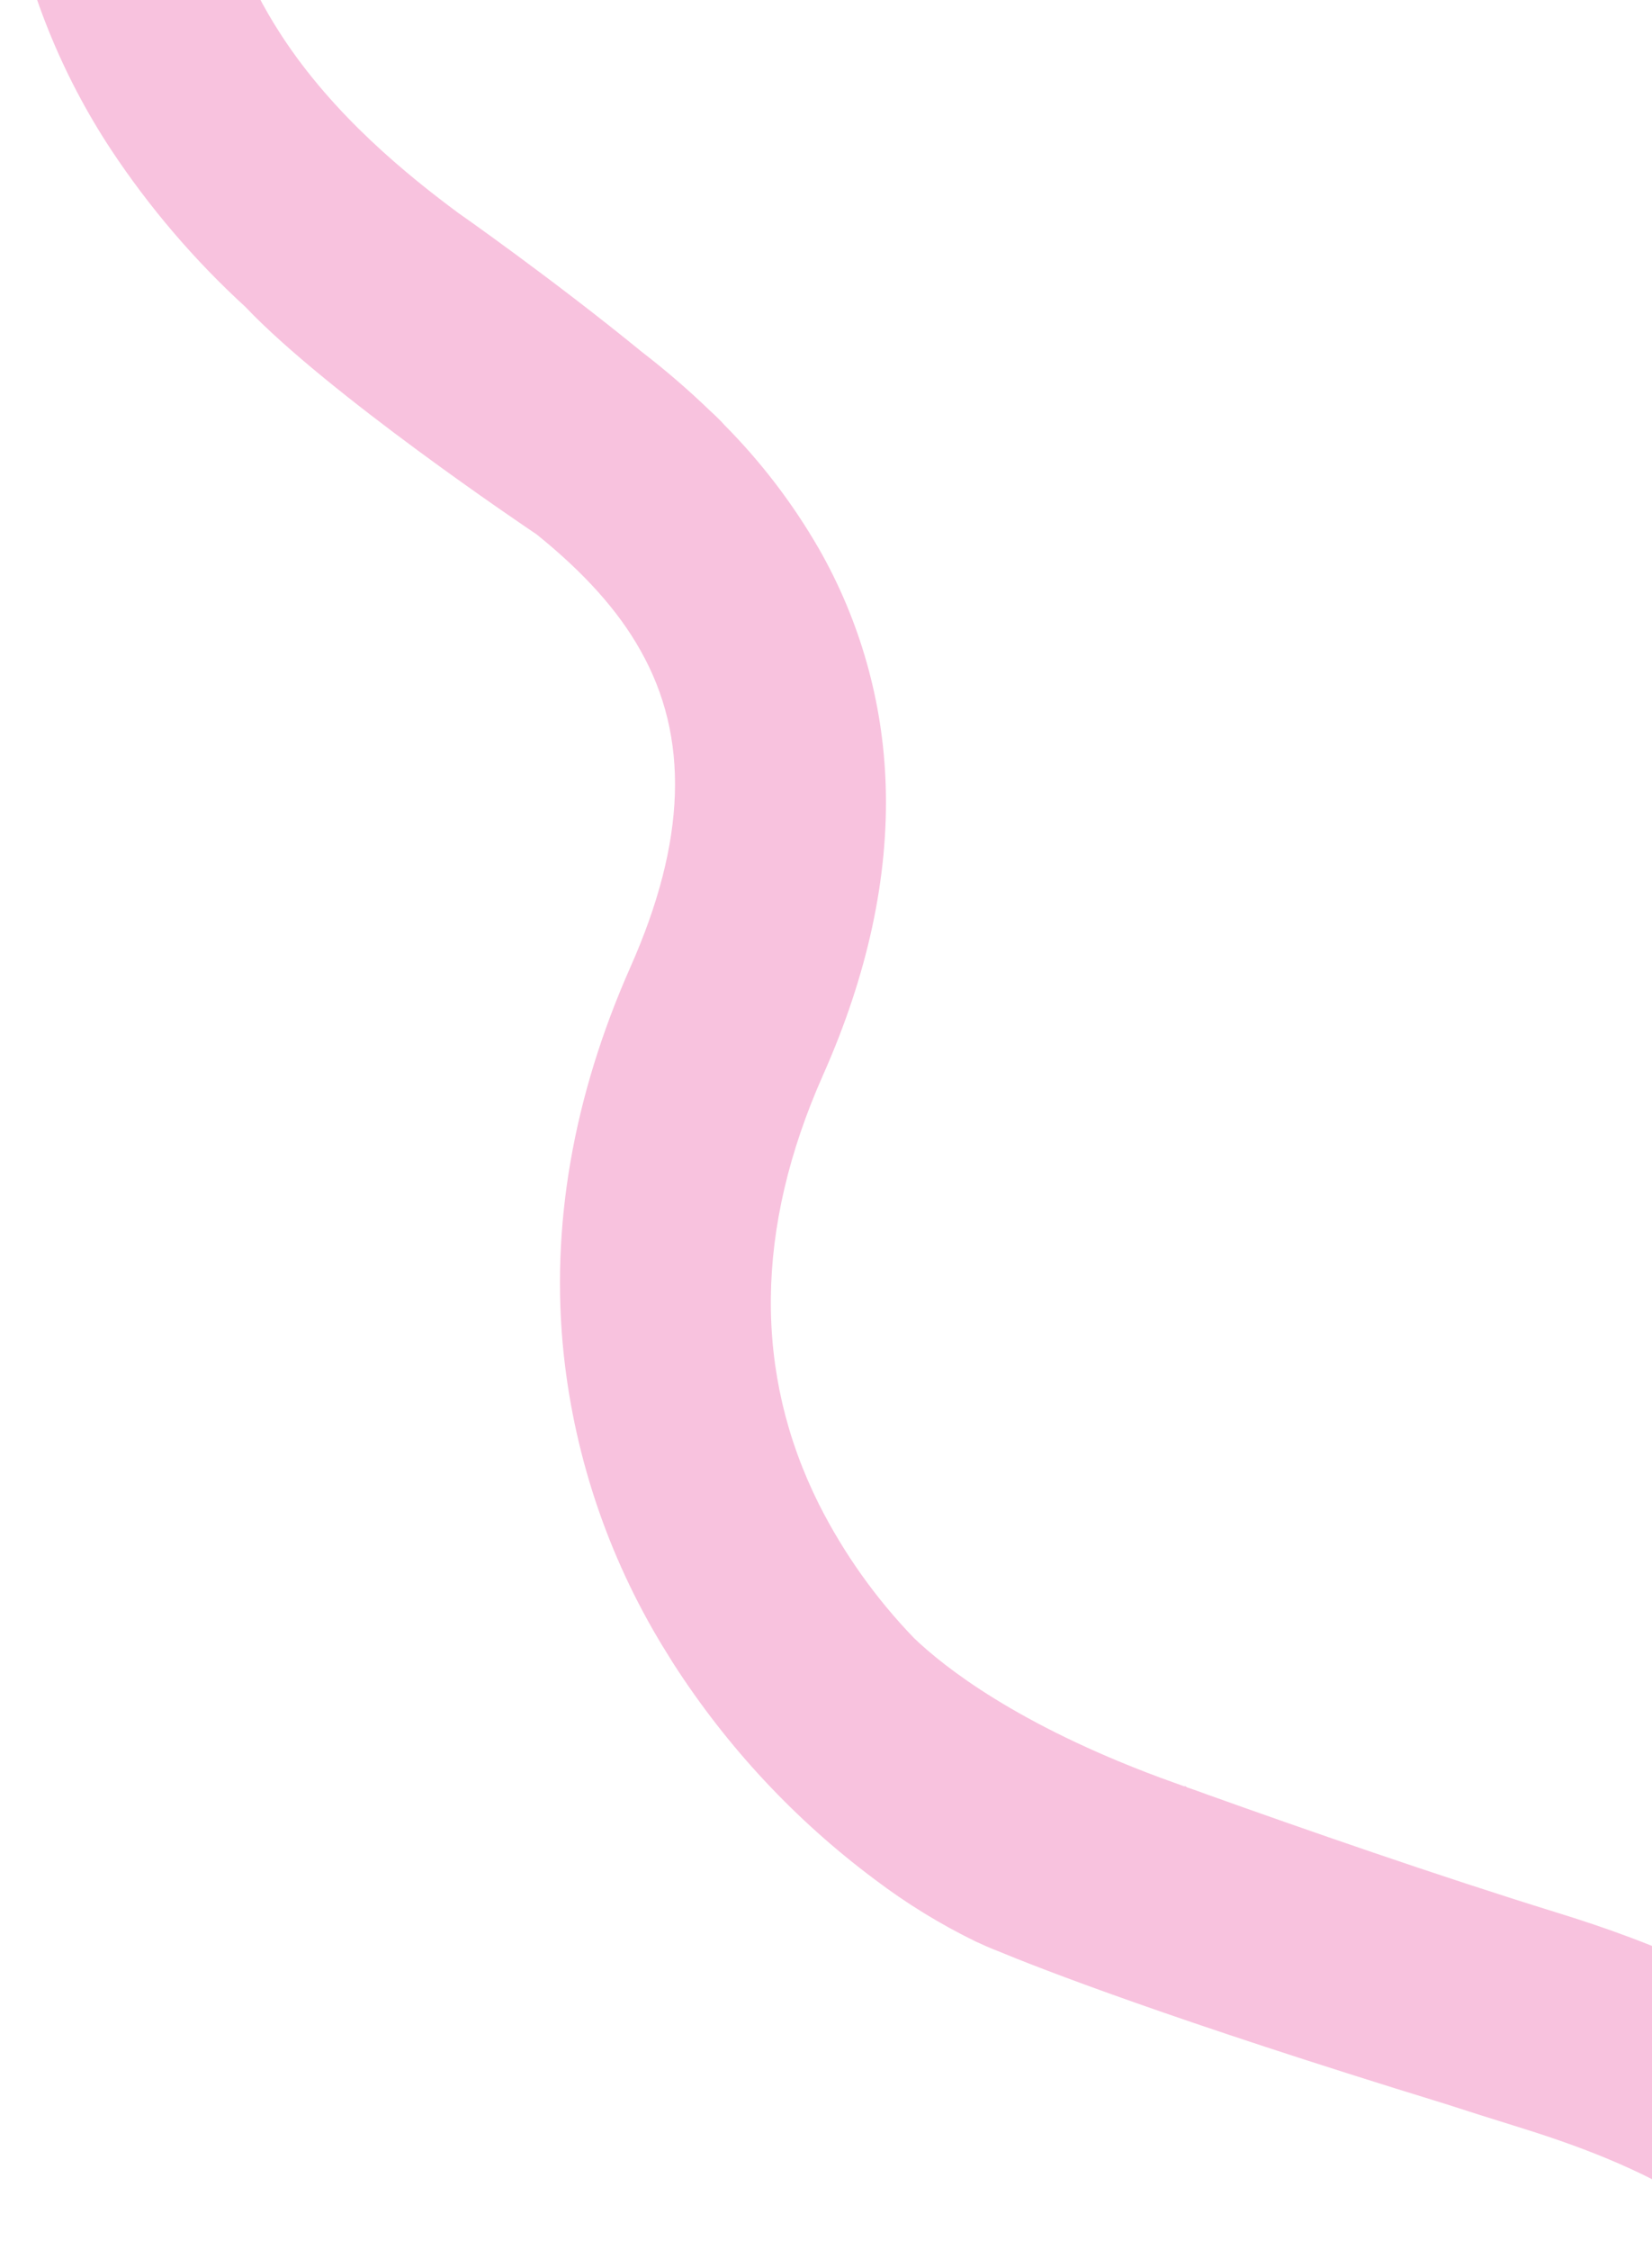 <svg width="451" height="614" viewBox="0 0 451 614" fill="none" xmlns="http://www.w3.org/2000/svg">
<path d="M631.597 820.897L593.458 699.336L593.301 698.865C583.755 670.014 572.112 644.417 558.674 622.801C546.255 602.475 530.82 584.153 512.896 568.465C482.408 542.037 451.291 530.113 424.841 521.936C392.446 511.919 355.205 498.941 329.675 489.81C327.97 489.171 326.108 488.509 324.066 487.813L323.516 487.443L323.348 487.555L316.618 485.121C277.705 470.64 257.907 455.082 249.584 447.129C239.129 436.308 230.36 423.977 223.571 410.549C205.691 374.744 206.072 335.338 224.693 293.408C236.92 265.915 242.64 239.195 241.788 214.114C241.045 191.56 234.819 169.526 223.65 149.918C216.55 137.569 207.877 126.193 197.85 116.076C196.728 114.797 195.293 113.417 193.789 112.049C187.918 106.392 181.739 101.063 175.281 96.087C151.388 76.546 125.443 58.329 125.252 58.228C111.309 47.886 91.118 31.599 76.817 9.636C57.22 -20.404 52.565 -54.112 62.571 -93.563C68.437 -116.861 82.279 -134.786 104.826 -148.527C124.49 -160.541 150.413 -168.931 181.652 -173.407C237.839 -181.461 296.068 -171.59 296.606 -171.511L293.656 -174.315L292.938 -177.4L255.731 -237.266C227.141 -238.645 198.485 -237.447 170.11 -233.688C79.946 -221.012 23.501 -179.632 6.888 -114.023C-0.762 -83.815 -2.007 -54.493 2.996 -26.91C7.497 -2.741 16.779 20.286 30.299 40.819C40.727 56.573 53.045 70.99 66.979 83.748C89.537 107.528 143.525 143.849 146.498 145.846C159.431 156.278 168.73 166.598 174.832 177.49C188.293 201.248 187.373 229.526 172.107 263.941C156.403 299.387 150.244 334.934 153.89 369.562C157.018 398.819 166.803 426.971 182.494 451.862L183.817 453.994C198.482 476.804 217.13 496.79 238.871 512.996C247.426 519.475 256.589 525.11 266.23 529.822L266.365 529.889C268.384 530.809 270.403 531.729 272.243 532.424C284.032 537.315 319.568 551.168 394.51 574.186C401.072 576.306 407.354 578.303 413.164 580.097C446.322 590.35 484.214 605.358 514.343 653.884C524.585 670.351 533.547 690.104 541.029 712.64L582.533 852.002L631.597 820.897Z" fill="#F8C2DE"/>
</svg>
